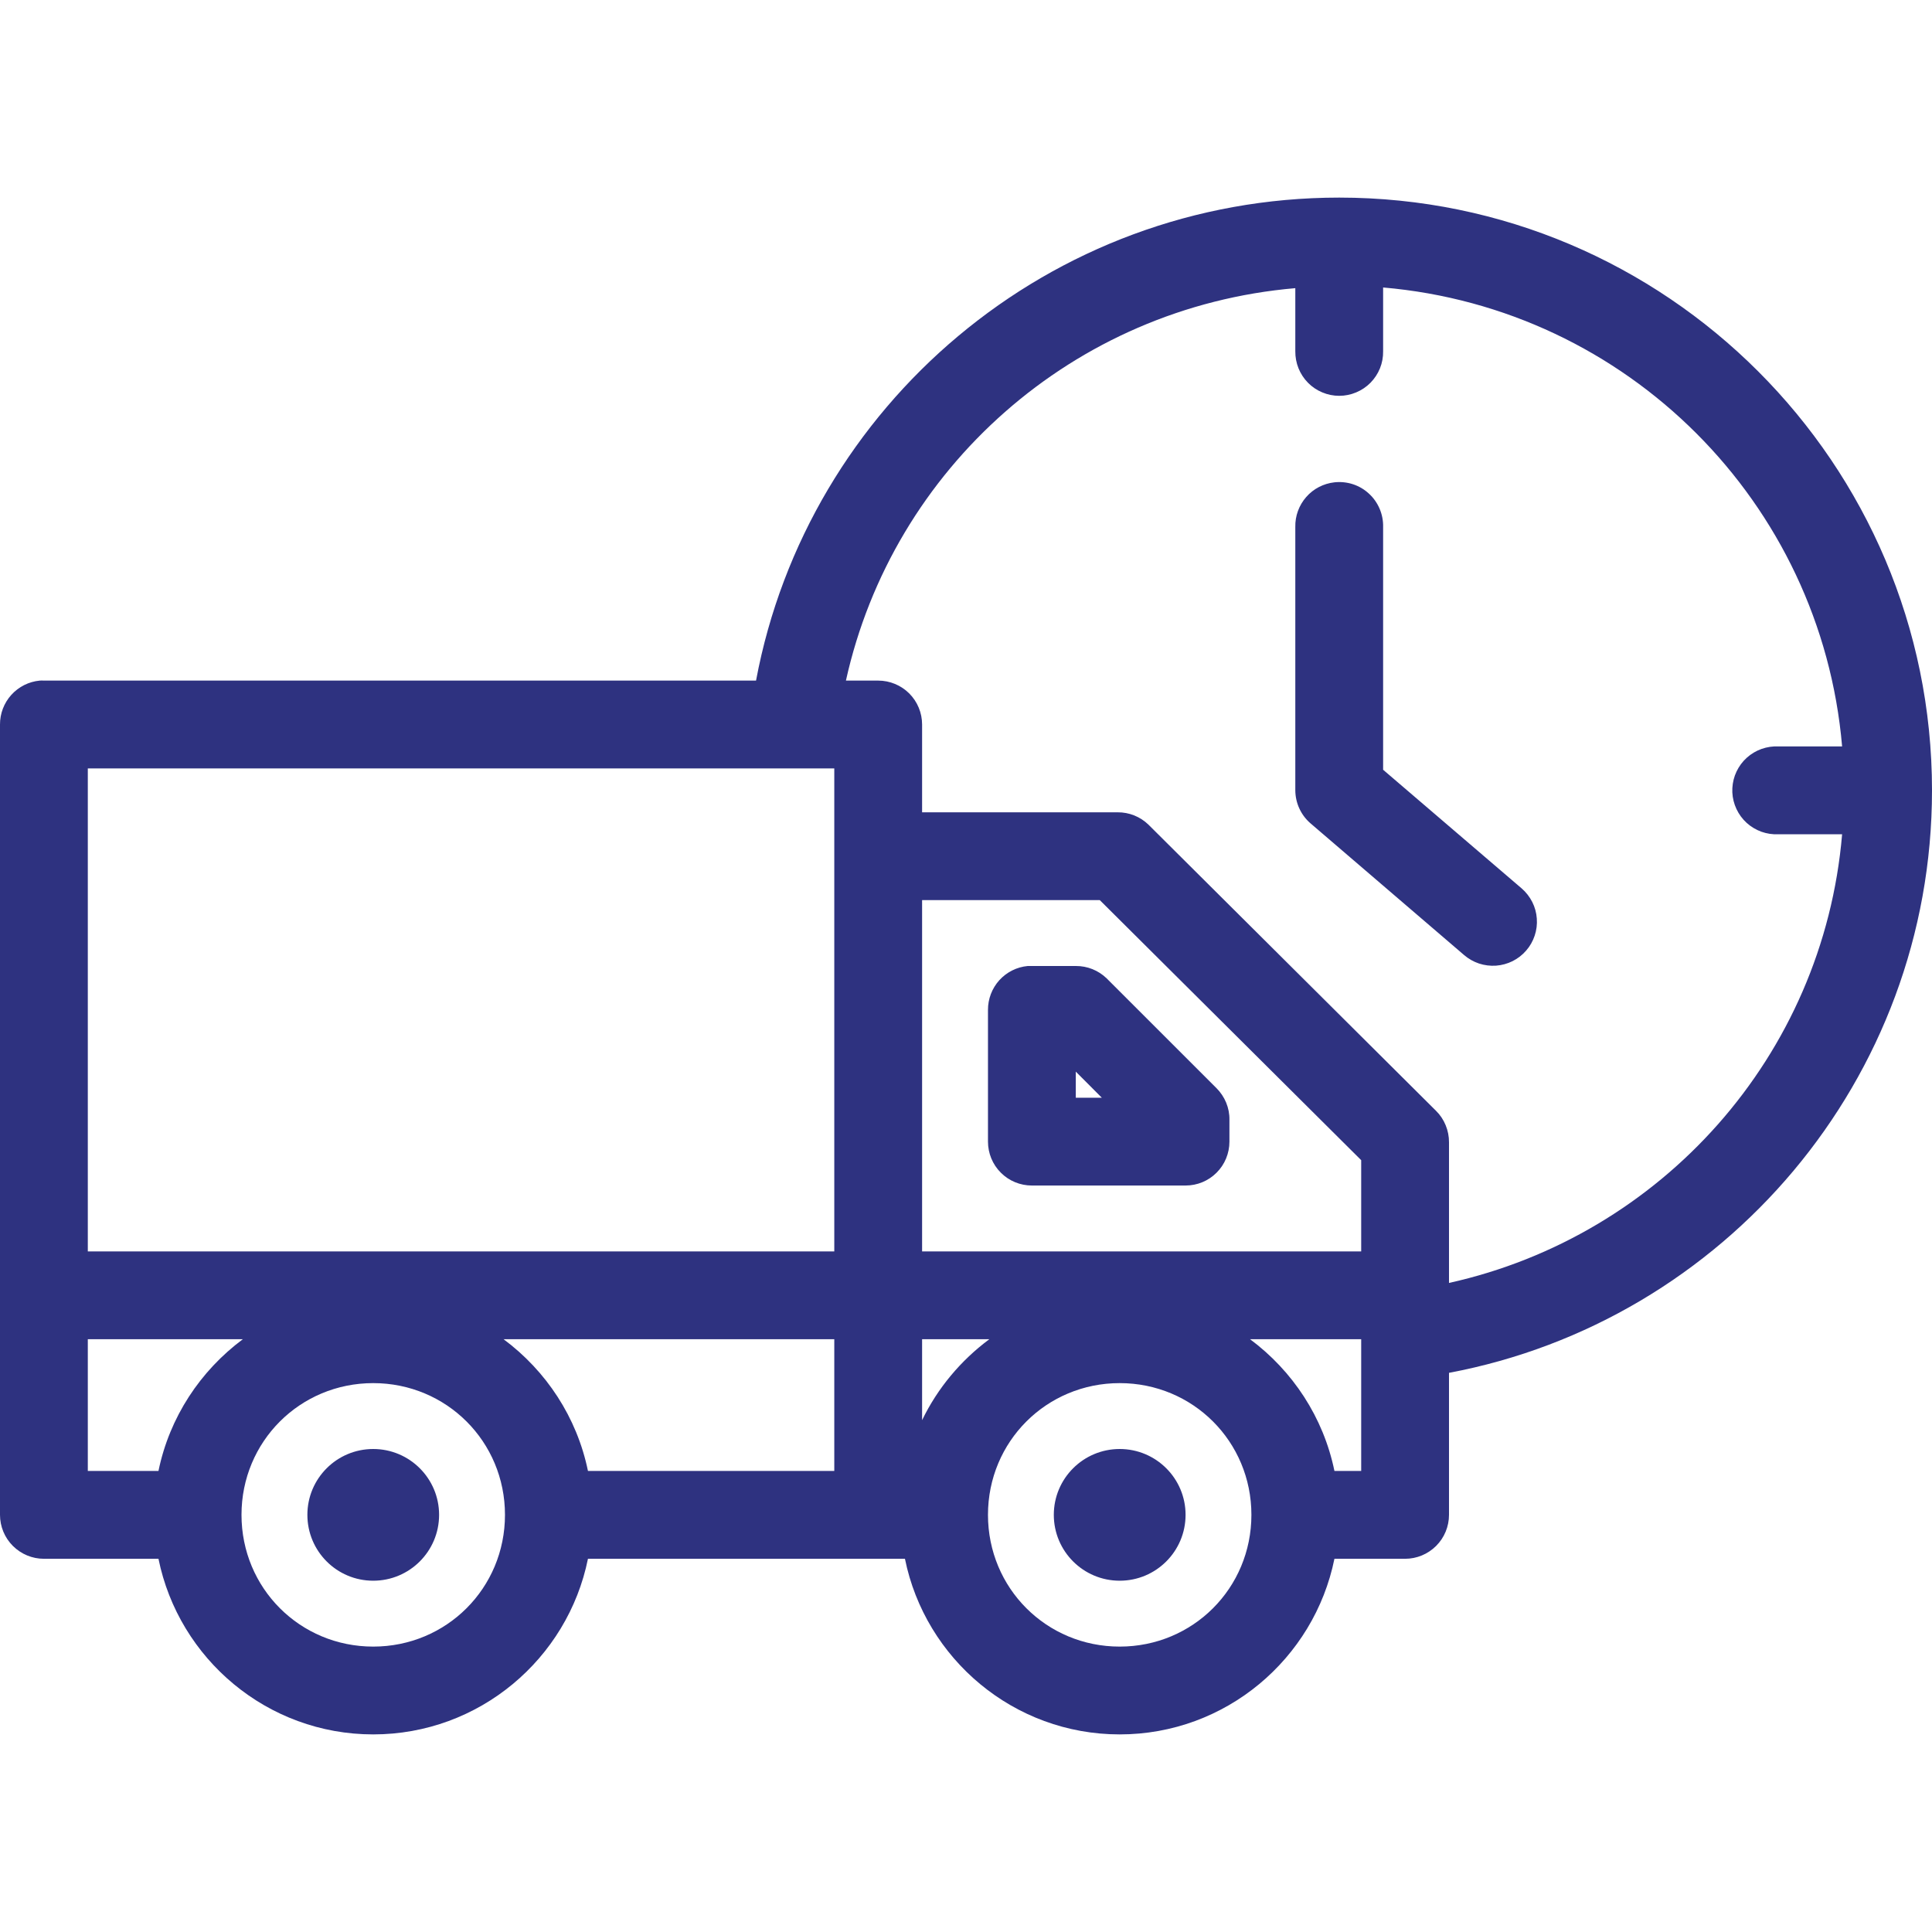 <svg width="40" height="40" viewBox="0 0 40 40" fill="none" xmlns="http://www.w3.org/2000/svg">
<g clip-path="url(#clip0_11_1109)">
<path d="M27.727 4.091C21.733 4.091 16.718 8.396 15.653 14.091H8.636H0.909C0.881 14.089 0.852 14.089 0.824 14.091C0.598 14.112 0.388 14.217 0.235 14.386C0.083 14.554 -0.001 14.773 8.4614e-06 15V31.363C3.25676e-05 31.605 0.096 31.836 0.266 32.006C0.437 32.177 0.668 32.273 0.909 32.273H3.281C3.702 34.346 5.535 35.909 7.727 35.909C9.919 35.909 11.753 34.346 12.173 32.273H18.736C19.156 34.346 20.99 35.909 23.182 35.909C25.374 35.909 27.207 34.346 27.628 32.273H29.091C29.332 32.273 29.563 32.177 29.734 32.006C29.904 31.836 30 31.605 30 31.363V28.423C35.689 27.354 40 22.353 40 16.363C40 9.596 34.495 4.091 27.727 4.091ZM28.636 5.952C33.691 6.387 37.704 10.4 38.139 15.454H36.818C36.79 15.453 36.761 15.453 36.733 15.454C36.614 15.46 36.496 15.489 36.388 15.54C36.28 15.591 36.183 15.662 36.102 15.751C36.022 15.839 35.96 15.943 35.919 16.055C35.879 16.167 35.861 16.287 35.866 16.406C35.872 16.526 35.901 16.643 35.952 16.751C36.003 16.859 36.074 16.956 36.163 17.037C36.251 17.117 36.355 17.179 36.467 17.22C36.579 17.26 36.699 17.278 36.818 17.273H38.139C37.749 21.867 34.395 25.587 30 26.562V23.651C30.001 23.529 29.977 23.409 29.931 23.297C29.885 23.184 29.817 23.082 29.73 22.997L23.778 17.074C23.607 16.908 23.378 16.816 23.139 16.818H19.091V15C19.091 14.759 18.995 14.528 18.825 14.357C18.654 14.187 18.423 14.091 18.182 14.091H17.514C18.487 9.696 22.225 6.36 26.818 5.966V7.273C26.817 7.393 26.839 7.513 26.884 7.625C26.929 7.736 26.995 7.838 27.08 7.924C27.164 8.01 27.265 8.078 27.376 8.124C27.488 8.171 27.607 8.195 27.727 8.195C27.848 8.195 27.967 8.171 28.078 8.124C28.189 8.078 28.29 8.01 28.375 7.924C28.459 7.838 28.526 7.736 28.571 7.625C28.616 7.513 28.638 7.393 28.636 7.273V5.952ZM27.628 9.986C27.402 10.011 27.193 10.119 27.044 10.29C26.894 10.461 26.813 10.682 26.818 10.909V16.363C26.819 16.493 26.847 16.621 26.901 16.738C26.955 16.856 27.033 16.96 27.131 17.045L30.312 19.773C30.403 19.851 30.508 19.911 30.622 19.949C30.735 19.986 30.855 20.001 30.974 19.993C31.094 19.984 31.21 19.952 31.317 19.899C31.424 19.845 31.52 19.771 31.598 19.68C31.677 19.59 31.736 19.485 31.774 19.371C31.812 19.258 31.827 19.138 31.818 19.018C31.81 18.899 31.778 18.782 31.724 18.675C31.67 18.569 31.596 18.473 31.506 18.395L28.636 15.937V10.909C28.639 10.78 28.614 10.651 28.563 10.532C28.512 10.413 28.437 10.306 28.341 10.219C28.246 10.131 28.133 10.065 28.01 10.025C27.887 9.985 27.756 9.972 27.628 9.986ZM1.818 15.909H8.636H17.273V25.909H1.818V15.909ZM19.091 18.636H22.77L28.182 24.02V25.909H19.091V18.636ZM21.278 20C21.052 20.021 20.843 20.126 20.69 20.294C20.538 20.463 20.454 20.682 20.455 20.909V23.636C20.455 23.877 20.55 24.109 20.721 24.279C20.891 24.45 21.122 24.545 21.364 24.545H24.546C24.787 24.545 25.018 24.45 25.188 24.279C25.359 24.109 25.454 23.877 25.454 23.636V23.182C25.456 23.06 25.432 22.94 25.386 22.828C25.339 22.715 25.271 22.614 25.185 22.528L22.912 20.256C22.741 20.09 22.511 19.998 22.273 20H21.364C21.335 19.999 21.307 19.999 21.278 20ZM22.273 22.187L22.812 22.727H22.273V22.187ZM1.818 27.727H5.028C4.146 28.383 3.51 29.342 3.281 30.454H1.818V27.727ZM10.426 27.727H17.273V30.454H12.173C11.944 29.342 11.308 28.383 10.426 27.727ZM19.091 27.727H20.483C19.893 28.166 19.413 28.737 19.091 29.403V27.727ZM25.881 27.727H28.182V30.454H27.628C27.399 29.342 26.763 28.383 25.881 27.727ZM7.727 28.636C9.244 28.636 10.455 29.846 10.455 31.363C10.455 32.881 9.244 34.091 7.727 34.091C6.21 34.091 5 32.881 5 31.363C5 29.846 6.21 28.636 7.727 28.636ZM23.182 28.636C24.699 28.636 25.909 29.846 25.909 31.363C25.909 32.881 24.699 34.091 23.182 34.091C21.665 34.091 20.455 32.881 20.455 31.363C20.455 29.846 21.665 28.636 23.182 28.636ZM7.727 30C6.974 30 6.364 30.61 6.364 31.363C6.364 32.117 6.974 32.727 7.727 32.727C8.48 32.727 9.091 32.117 9.091 31.363C9.091 30.61 8.48 30 7.727 30ZM23.182 30C22.429 30 21.818 30.61 21.818 31.363C21.818 32.117 22.429 32.727 23.182 32.727C23.935 32.727 24.546 32.117 24.546 31.363C24.546 30.61 23.935 30 23.182 30Z" fill="#2E3280"/>
</g>
<defs>
<clipPath id="clip0_11_1109">
<rect width="40" height="40" fill="white"/>
</clipPath>
</defs>
</svg>
